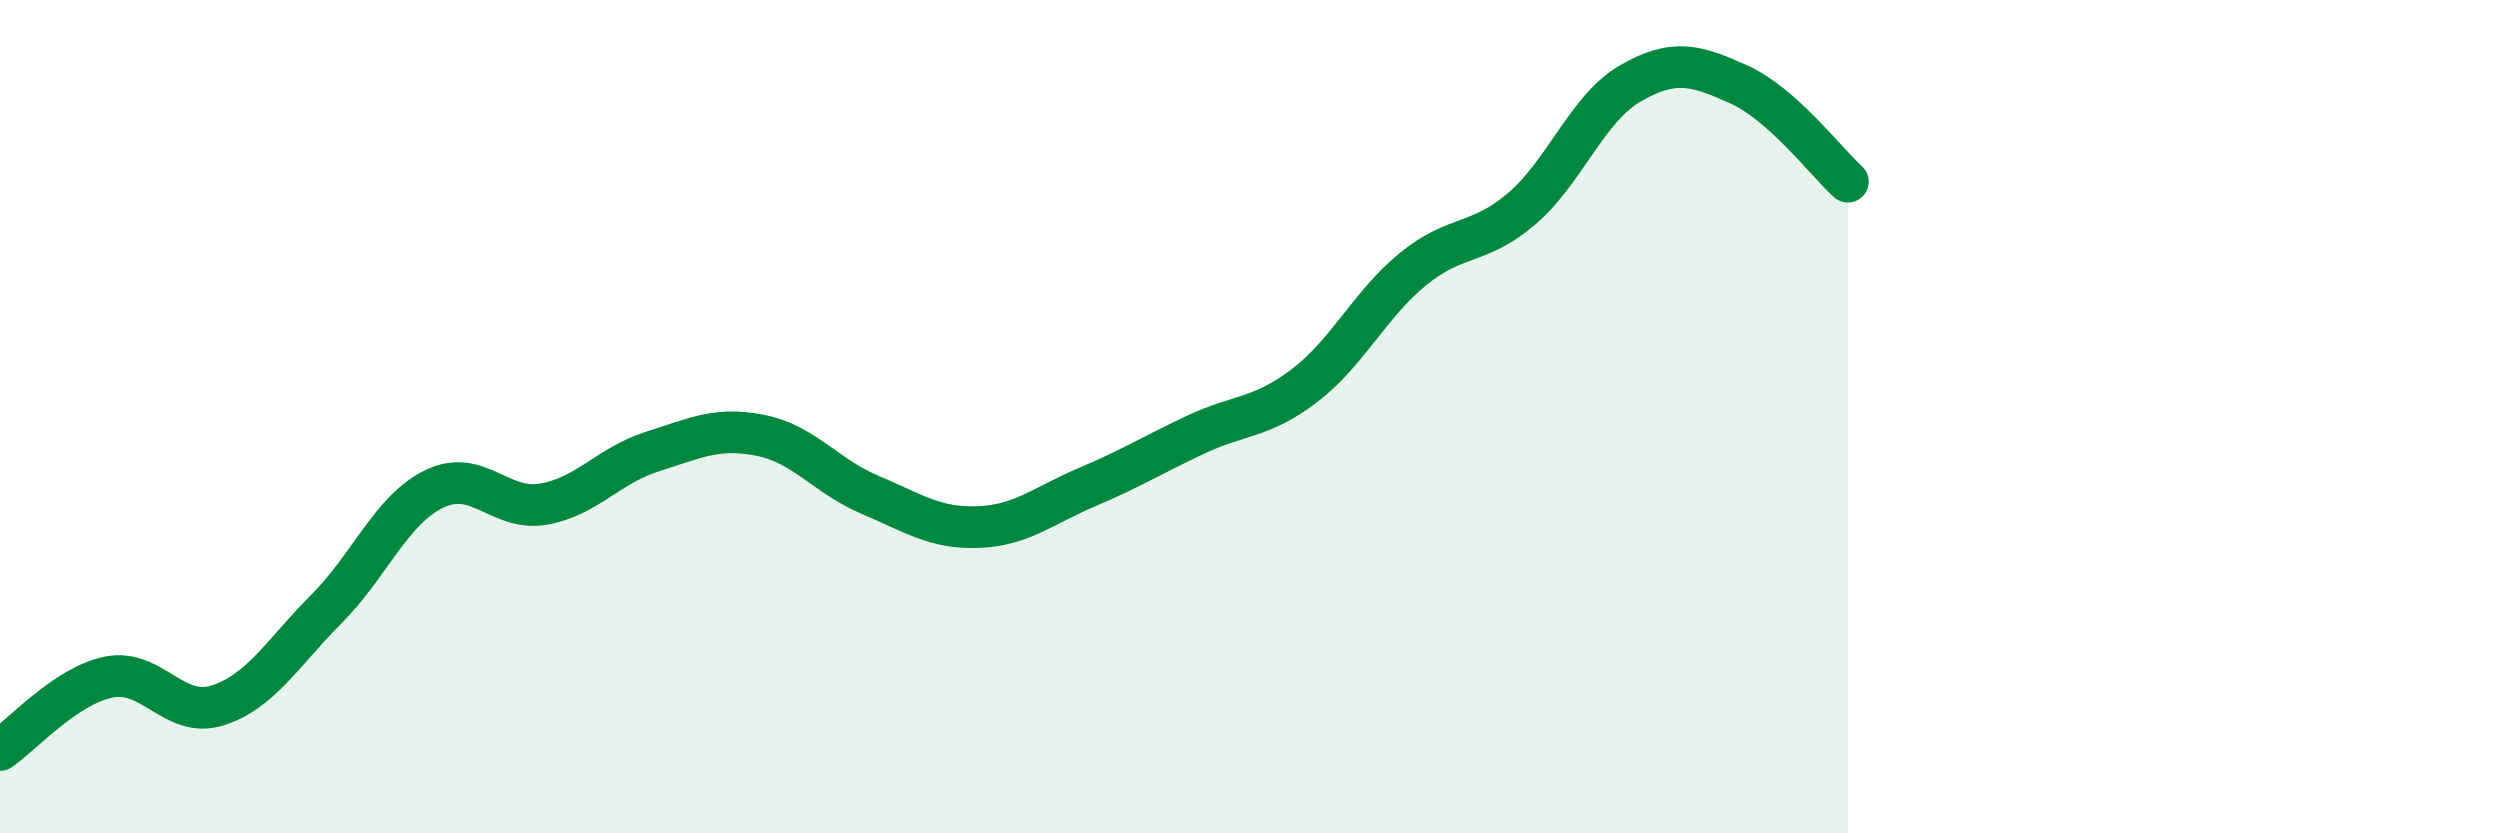 
    <svg width="60" height="20" viewBox="0 0 60 20" xmlns="http://www.w3.org/2000/svg">
      <path
        d="M 0,18 C 0.52,17.65 1.57,16.46 2.61,16.25 C 3.65,16.04 4.18,17.26 5.22,16.93 C 6.26,16.6 6.79,15.66 7.83,14.62 C 8.87,13.58 9.39,12.23 10.43,11.73 C 11.47,11.23 12,12.28 13.04,12.1 C 14.08,11.92 14.61,11.17 15.65,10.84 C 16.69,10.51 17.22,10.24 18.26,10.45 C 19.3,10.66 19.83,11.43 20.87,11.87 C 21.91,12.31 22.44,12.69 23.48,12.65 C 24.52,12.61 25.05,12.13 26.09,11.69 C 27.13,11.25 27.66,10.92 28.7,10.43 C 29.74,9.94 30.26,10.05 31.3,9.26 C 32.34,8.47 32.87,7.31 33.91,6.46 C 34.95,5.61 35.48,5.9 36.52,5.01 C 37.56,4.12 38.09,2.6 39.13,2 C 40.17,1.4 40.7,1.56 41.74,2.03 C 42.78,2.5 43.83,3.89 44.35,4.36L44.35 20L0 20Z"
        fill="#008740"
        opacity="0.1"
        stroke-linecap="round"
        stroke-linejoin="round"
      />
      <path
        d="M 0,18 C 0.52,17.65 1.57,16.46 2.61,16.25 C 3.65,16.04 4.18,17.26 5.22,16.93 C 6.26,16.6 6.79,15.66 7.83,14.62 C 8.87,13.58 9.39,12.23 10.43,11.73 C 11.47,11.23 12,12.28 13.04,12.1 C 14.08,11.92 14.61,11.17 15.65,10.84 C 16.69,10.51 17.22,10.24 18.26,10.45 C 19.3,10.66 19.83,11.43 20.87,11.87 C 21.91,12.31 22.44,12.69 23.48,12.65 C 24.52,12.61 25.05,12.13 26.09,11.69 C 27.13,11.25 27.66,10.92 28.7,10.43 C 29.74,9.94 30.26,10.05 31.3,9.26 C 32.34,8.47 32.87,7.31 33.91,6.46 C 34.95,5.61 35.48,5.9 36.52,5.01 C 37.56,4.12 38.09,2.6 39.13,2 C 40.17,1.4 40.7,1.56 41.74,2.03 C 42.78,2.5 43.83,3.89 44.35,4.36"
        stroke="#008740"
        stroke-width="1"
        fill="none"
        stroke-linecap="round"
        stroke-linejoin="round"
      />
    </svg>
  